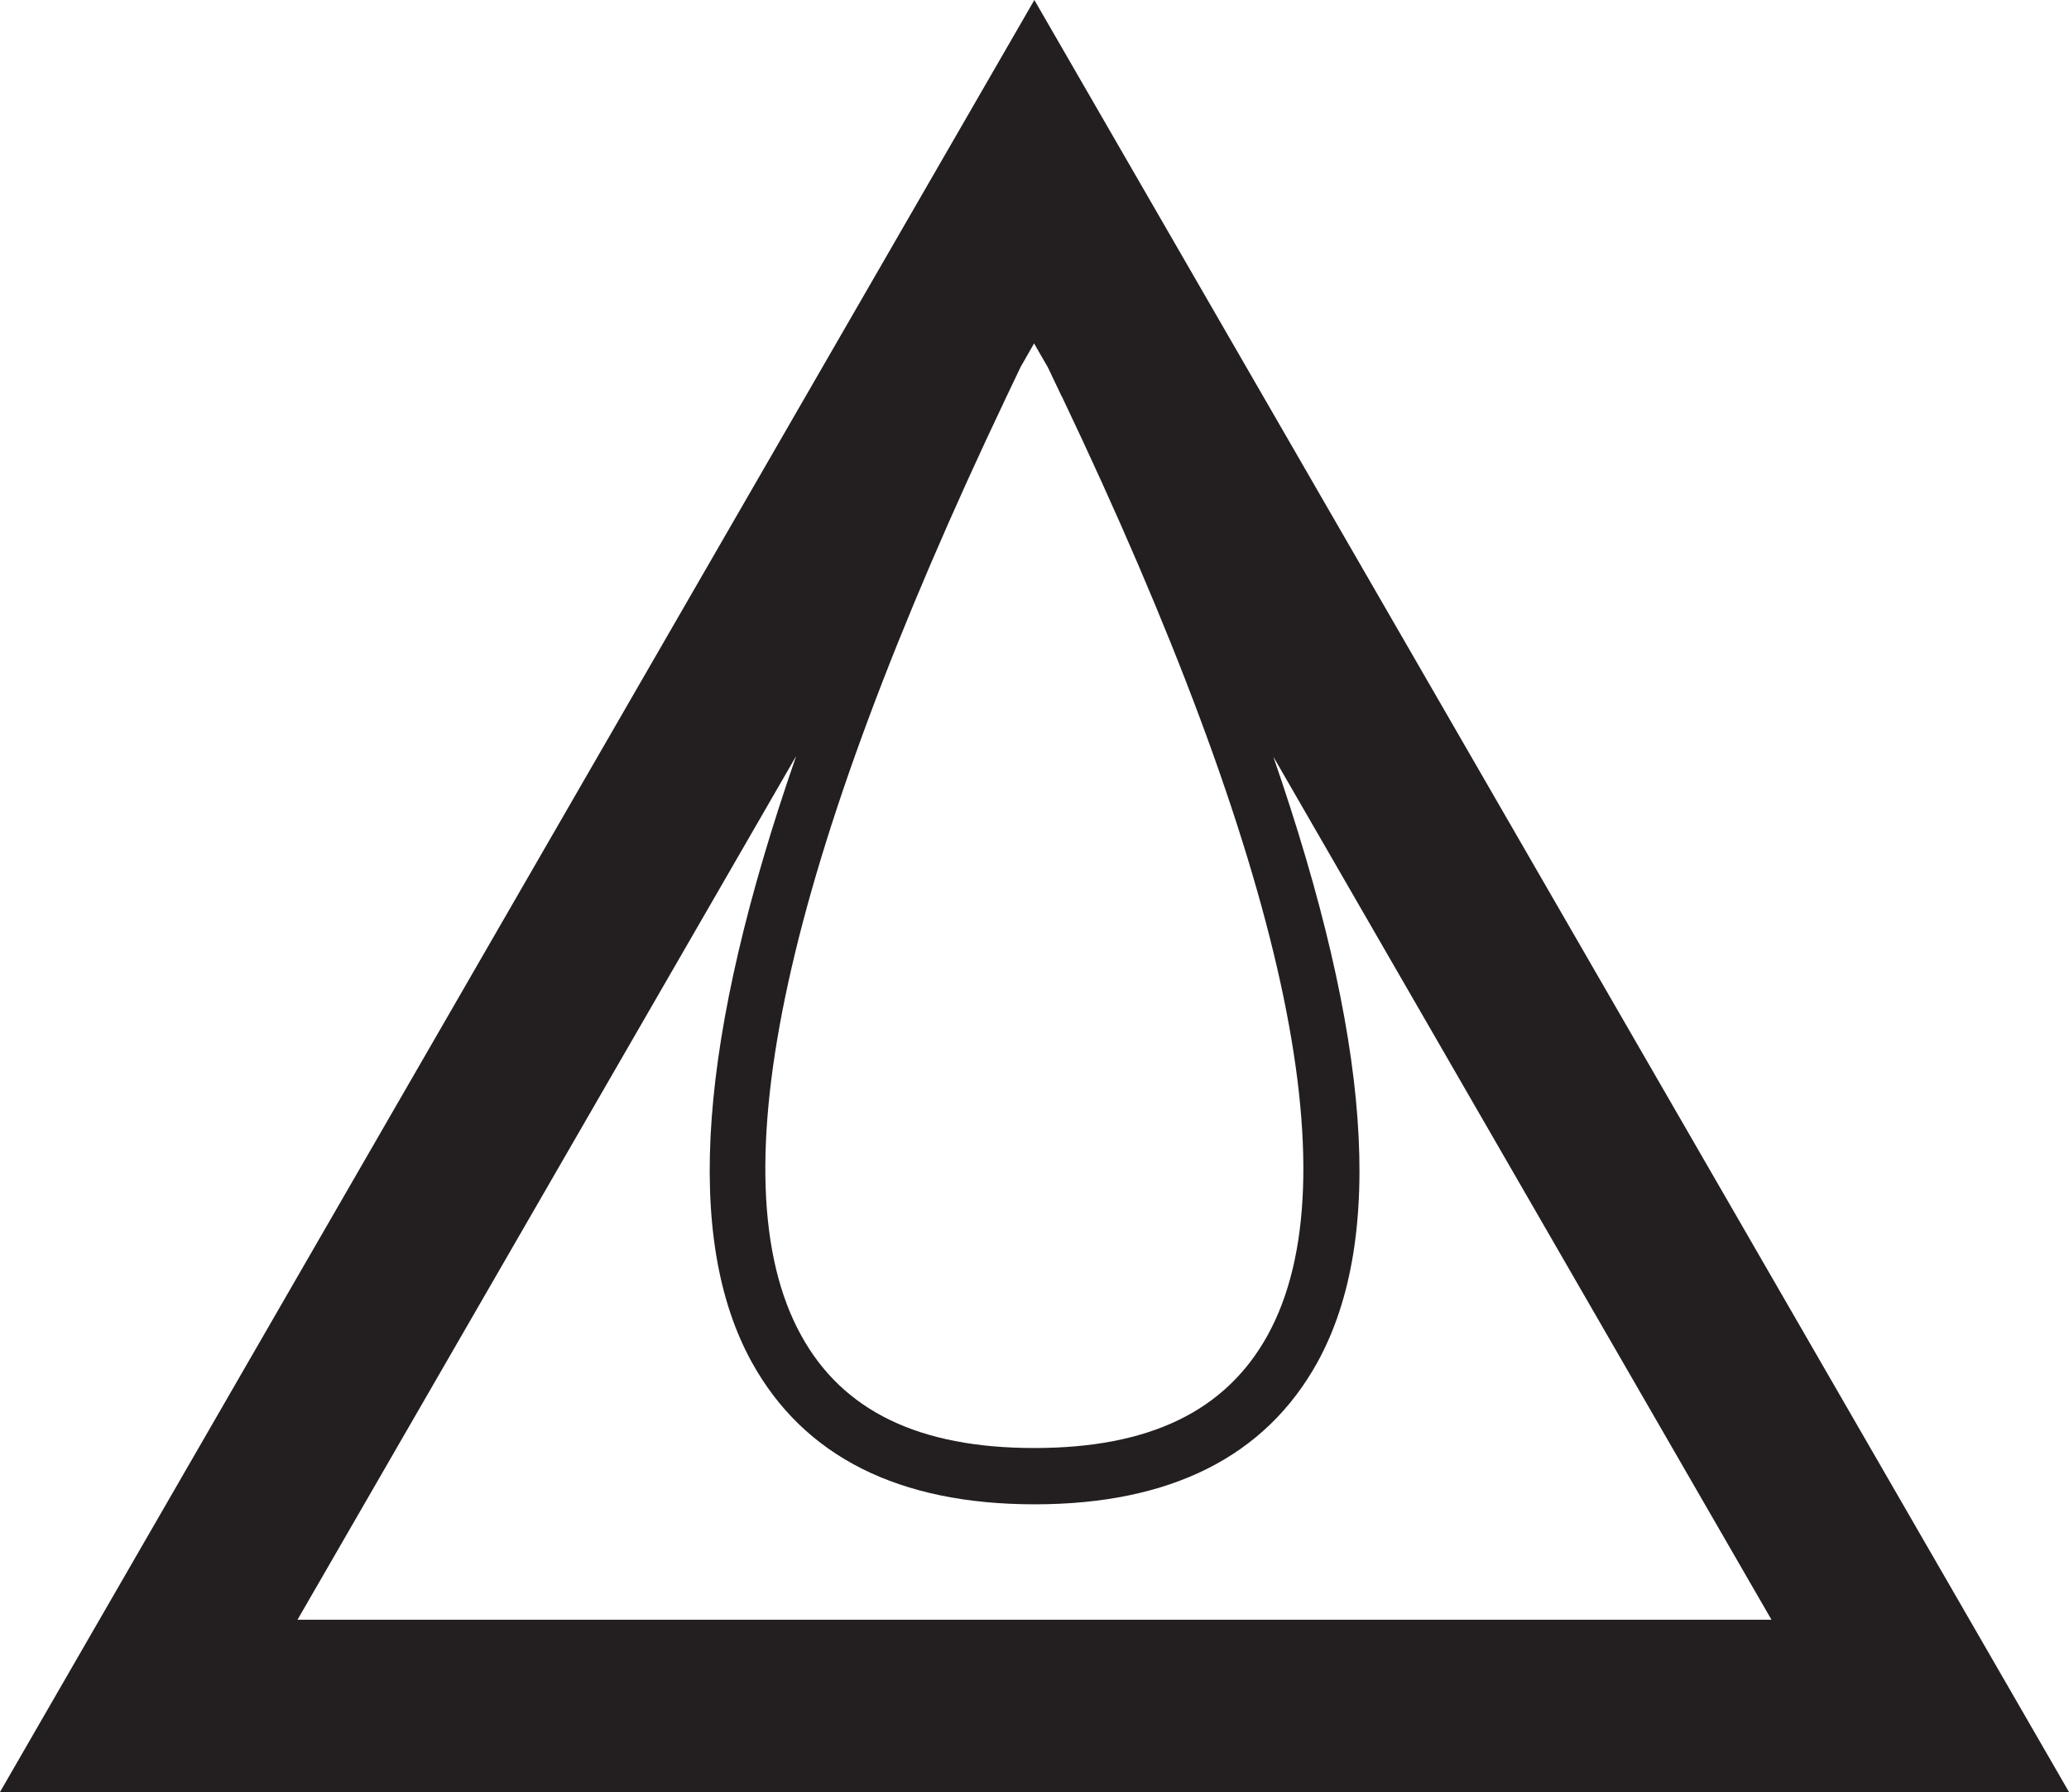 <?xml version="1.0" encoding="UTF-8"?>
<svg id="Layer_1" data-name="Layer 1" xmlns="http://www.w3.org/2000/svg" viewBox="0 0 73.51 63.66">
  <defs>
    <style>
      .cls-1 {
        fill: #231f20;
      }
    </style>
  </defs>
  <path class="cls-1" d="m36.75,0L0,63.66h73.51L36.75,0Zm.98,14.09c7.9,16.58,10.36,27.8,7.31,33.34-1.49,2.7-4.2,4.01-8.29,4.01s-6.81-1.31-8.29-4.01c-3.05-5.54-.59-16.76,7.3-33.34l.5-1.05.48-.84.49.85.49,1.03Zm-9.45,12.79c-3.46,9.97-4,17.1-1.57,21.51,1.85,3.35,5.22,5.05,10.05,5.05s8.2-1.7,10.05-5.05c2.43-4.42,1.88-11.54-1.57-21.51l17.7,30.66H10.57l17.71-30.67Z"/>
</svg>